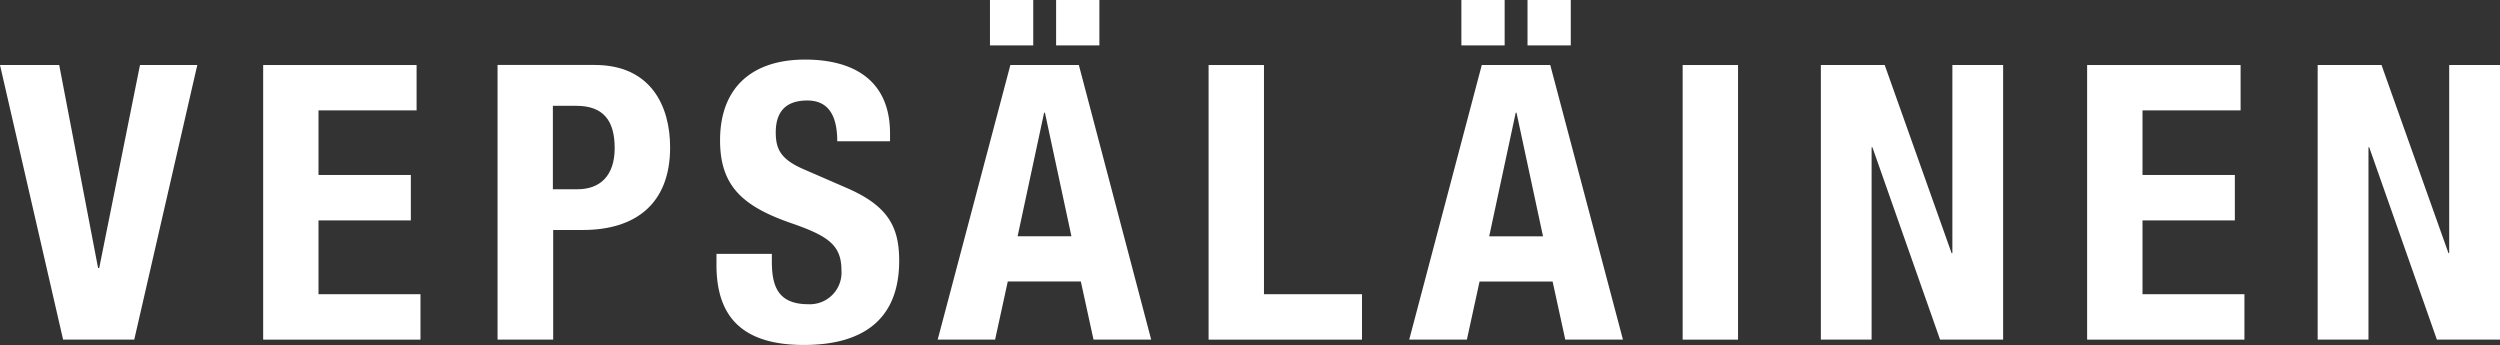 <svg id="Layer_1" data-name="Layer 1" xmlns="http://www.w3.org/2000/svg" viewBox="0 0 404.48 55.82"><rect x="0" y="0" width="404.48" height="55.82" fill="#333333" stroke="none"/><title>Veps_logo_black</title><polygon points="0 10.52 10.21 54.95 21.72 54.95 31.92 10.52 22.65 10.52 16.05 43.37 15.87 43.37 9.58 10.52 0 10.52 0 10.52" style="fill:#ffffff"/><polygon points="42.58 10.52 42.58 54.95 68.03 54.95 68.03 47.6 51.53 47.6 51.53 35.66 66.47 35.66 66.47 28.31 51.53 28.31 51.53 17.86 67.4 17.86 67.4 10.52 42.58 10.52 42.58 10.52" style="fill:#ffffff"/><path d="M95.5,60.95h9V43.21h4.79c8.46,0,14.13-4.17,14.13-13.38,0-6.66-3.11-13.32-12.2-13.32H95.5V60.95Zm9-37.83h3.73c4.48,0,6.22,2.49,6.22,6.84,0,4.54-2.43,6.66-6,6.66h-4V23.11Z" transform="translate(-15 -6)" style="fill:#ffffff;fill-rule:evenodd"/><path d="M130.92,47.07v1.8c0,8.21,4,12.94,14.13,12.94,9.71,0,15.43-4.23,15.43-13.63,0-5.41-1.74-8.84-8.46-11.76l-6.91-3c-3.8-1.62-4.6-3.3-4.6-6s1.06-5.16,5.1-5.16c3.42,0,4.85,2.43,4.85,6.6H159V27.59c0-8.52-5.79-11.95-13.75-11.95-8.46,0-13.75,4.42-13.75,13.07,0,7.4,3.67,10.7,11.64,13.44,5.91,2.05,8,3.55,8,7.59a5.12,5.12,0,0,1-5.35,5.48c-4.73,0-5.91-2.68-5.91-6.84V47.07Z" transform="translate(-15 -6)" style="fill:#ffffff"/><path d="M175.17,13.34h7V6h-7v7.34Zm10.7,0h7V6h-7v7.34Zm-19.17,47.6H176l2.05-9.4h11.82l2.05,9.4h9.33L189.55,16.52H178.47L166.71,60.95Zm17.24-36.71h.12l4.29,20h-8.71l4.29-20Z" transform="translate(-15 -6)" style="fill:#ffffff;fill-rule:evenodd"/><polygon points="220.36 54.95 220.36 47.6 204.5 47.6 204.5 10.52 195.54 10.52 195.54 54.95 220.36 54.95 220.36 54.95" style="fill:#ffffff"/><path d="M251.44,13.34h7V6h-7v7.34Zm10.7,0h7V6h-7v7.34ZM243,60.95h9.33l2.05-9.4h11.82l2.05,9.4h9.33L265.82,16.52H254.74L243,60.95Zm17.24-36.71h.12l4.29,20h-8.71l4.29-20Z" transform="translate(-15 -6)" style="fill:#ffffff;fill-rule:evenodd"/><polygon points="281.2 54.95 281.2 10.52 272.24 10.52 272.24 54.95 281.2 54.95 281.2 54.95" style="fill:#ffffff"/><polygon points="294.6 10.52 294.6 54.95 302.81 54.95 302.81 23.83 302.94 23.83 313.89 54.95 324.09 54.95 324.09 10.52 315.88 10.52 315.88 40.95 315.75 40.95 304.93 10.52 294.6 10.52 294.6 10.52" style="fill:#ffffff"/><polygon points="337.68 10.52 337.68 54.95 363.13 54.95 363.13 47.6 346.64 47.6 346.64 35.66 361.58 35.66 361.58 28.31 346.64 28.31 346.64 17.86 362.51 17.86 362.51 10.52 337.68 10.52 337.68 10.52" style="fill:#ffffff"/><polygon points="374.98 10.52 374.98 54.95 383.2 54.95 383.2 23.83 383.32 23.83 394.27 54.95 404.48 54.95 404.48 10.52 396.26 10.52 396.26 40.95 396.14 40.95 385.31 10.52 374.98 10.52 374.98 10.52" style="fill:#ffffff"/></svg>